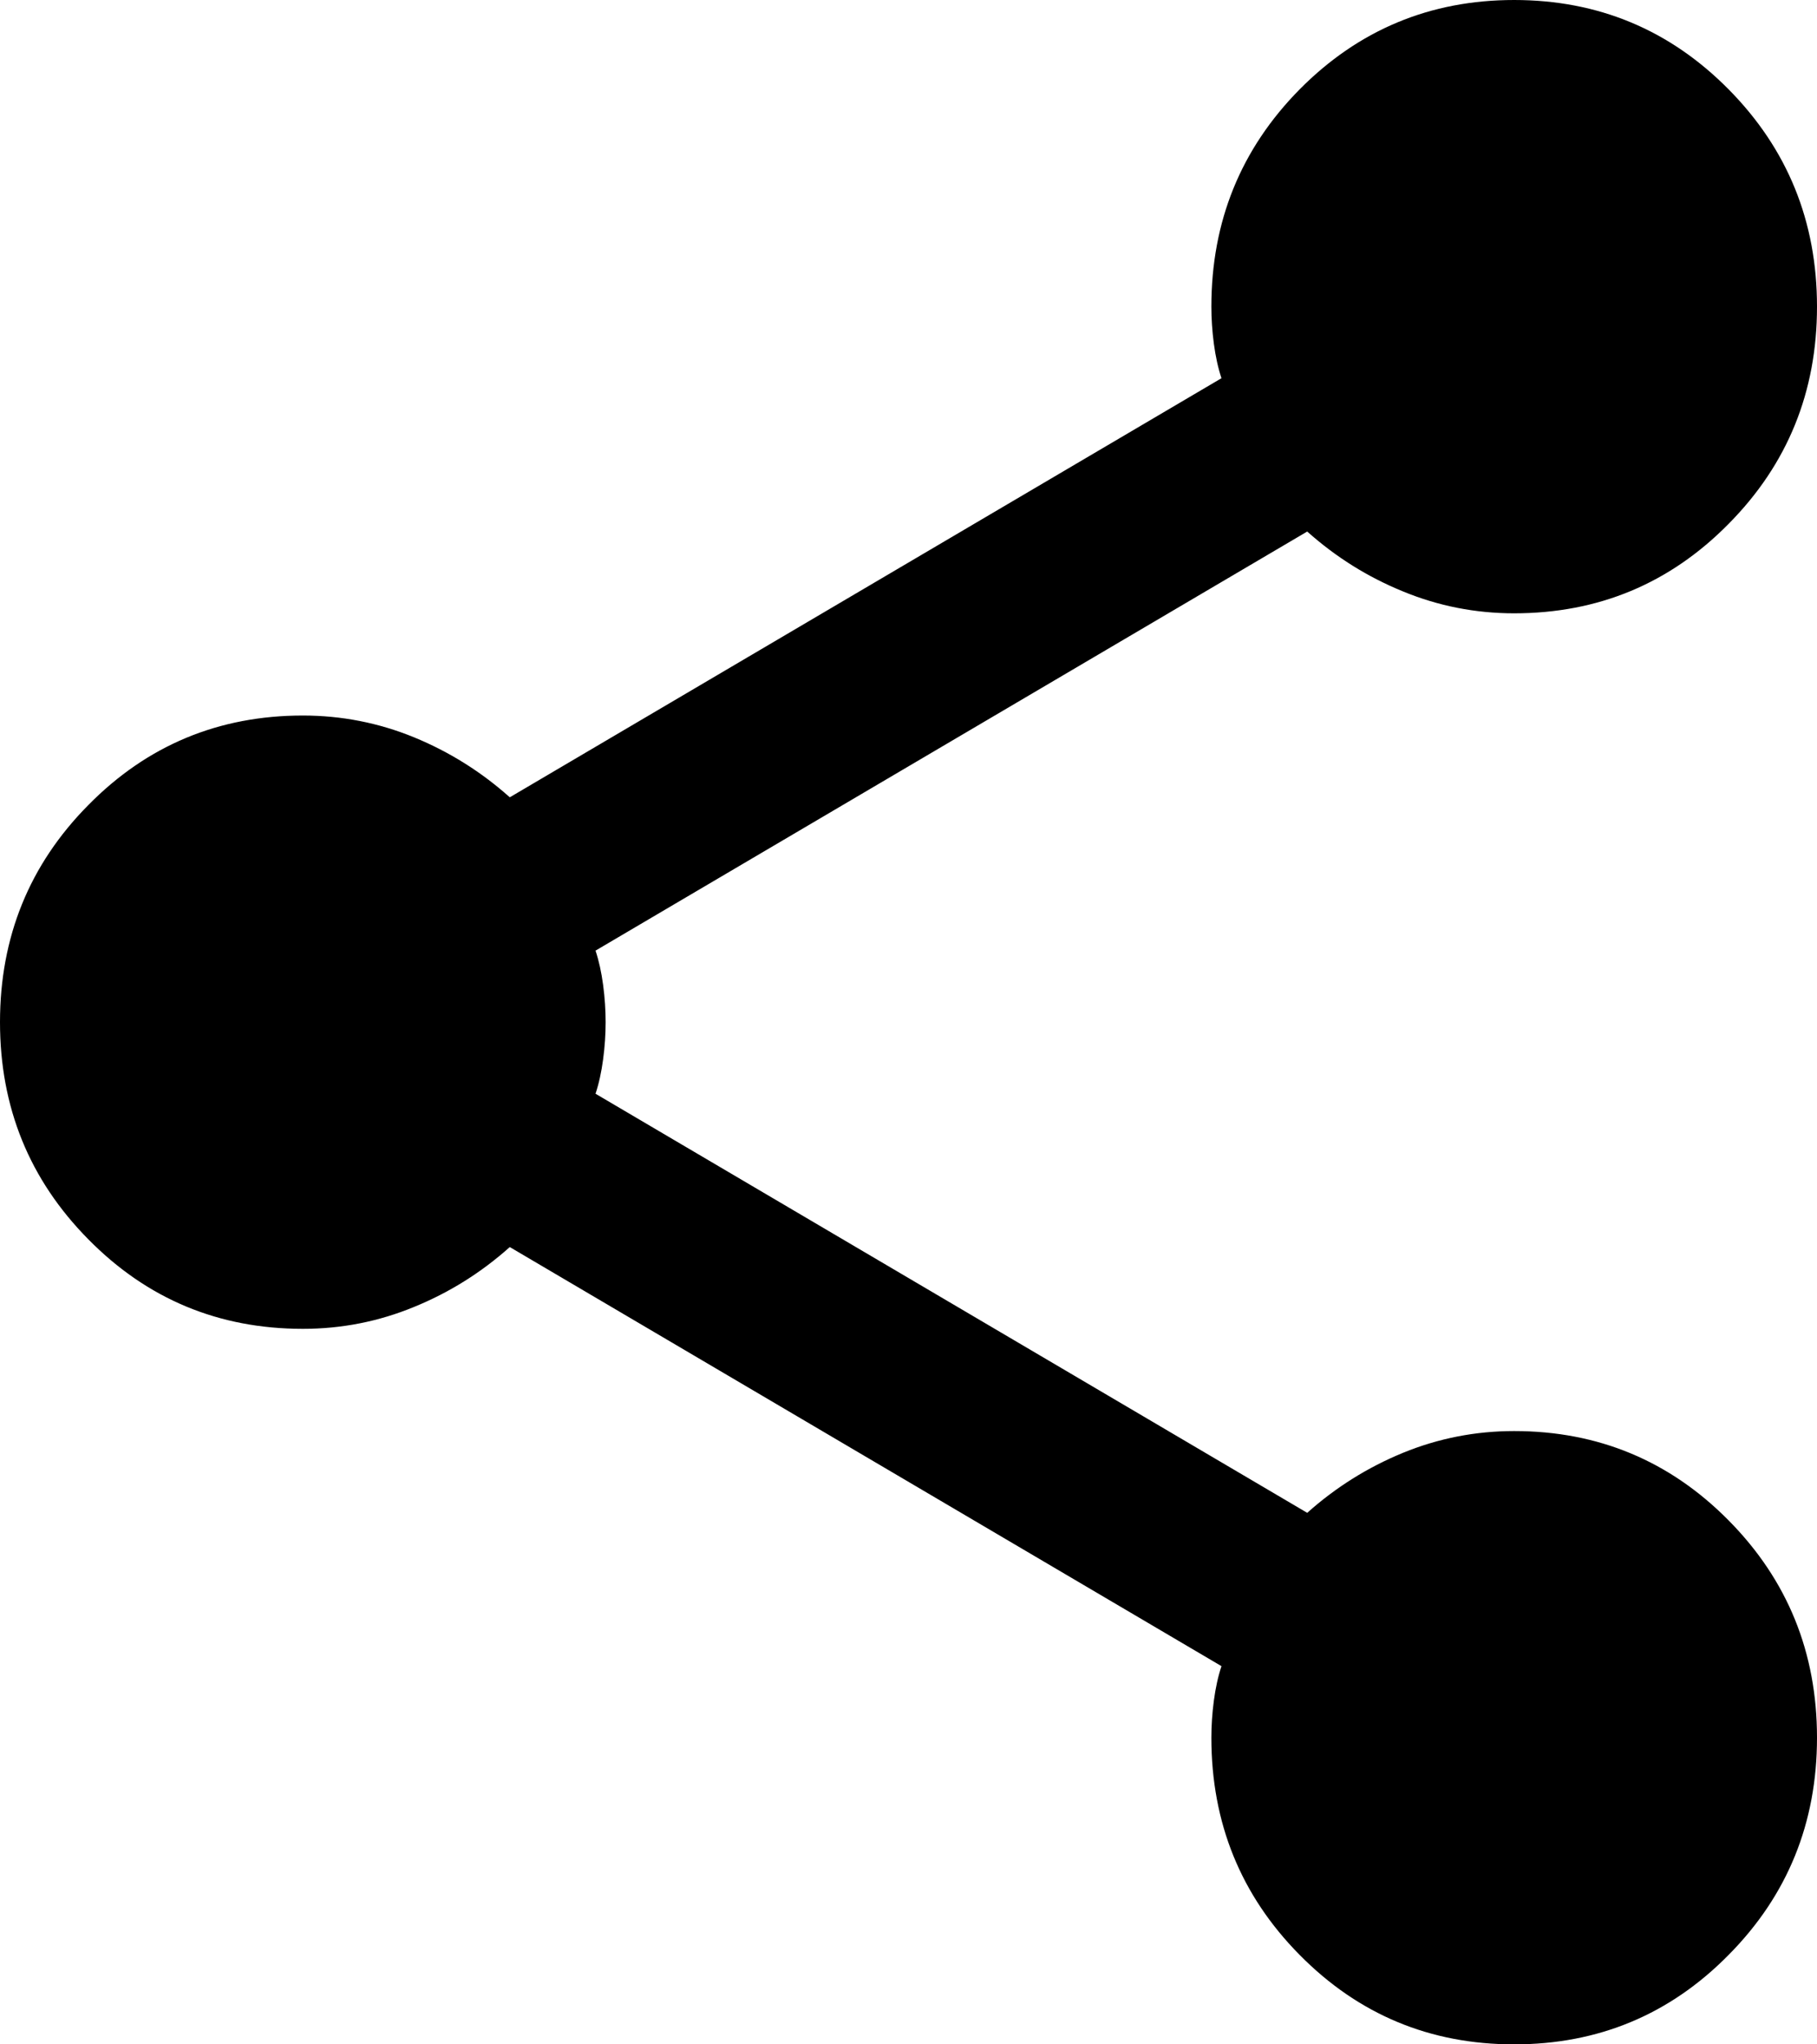 <svg width="16" height="18" viewBox="0 0 16 18" fill="none" xmlns="http://www.w3.org/2000/svg">
<path d="M13.333 18C12.593 18 11.963 17.738 11.444 17.212C10.926 16.688 10.667 16.05 10.667 15.3C10.667 15.195 10.674 15.086 10.689 14.973C10.704 14.861 10.726 14.76 10.756 14.67L4.489 10.98C4.237 11.205 3.956 11.381 3.644 11.508C3.333 11.636 3.007 11.7 2.667 11.7C1.926 11.7 1.296 11.438 0.778 10.912C0.259 10.387 0 9.75 0 9C0 8.25 0.259 7.612 0.778 7.088C1.296 6.562 1.926 6.3 2.667 6.3C3.007 6.3 3.333 6.364 3.644 6.491C3.956 6.619 4.237 6.795 4.489 7.02L10.756 3.33C10.726 3.24 10.704 3.139 10.689 3.027C10.674 2.914 10.667 2.805 10.667 2.7C10.667 1.95 10.926 1.312 11.444 0.787C11.963 0.263 12.593 0 13.333 0C14.074 0 14.704 0.263 15.222 0.787C15.741 1.312 16 1.95 16 2.7C16 3.45 15.741 4.088 15.222 4.612C14.704 5.138 14.074 5.4 13.333 5.4C12.993 5.4 12.667 5.336 12.356 5.208C12.044 5.081 11.763 4.905 11.511 4.68L5.244 8.37C5.274 8.46 5.296 8.561 5.311 8.673C5.326 8.786 5.333 8.895 5.333 9C5.333 9.105 5.326 9.214 5.311 9.326C5.296 9.439 5.274 9.54 5.244 9.63L11.511 13.32C11.763 13.095 12.044 12.919 12.356 12.791C12.667 12.664 12.993 12.6 13.333 12.6C14.074 12.6 14.704 12.863 15.222 13.387C15.741 13.912 16 14.55 16 15.3C16 16.05 15.741 16.688 15.222 17.212C14.704 17.738 14.074 18 13.333 18Z" fill="black"/>
</svg>
